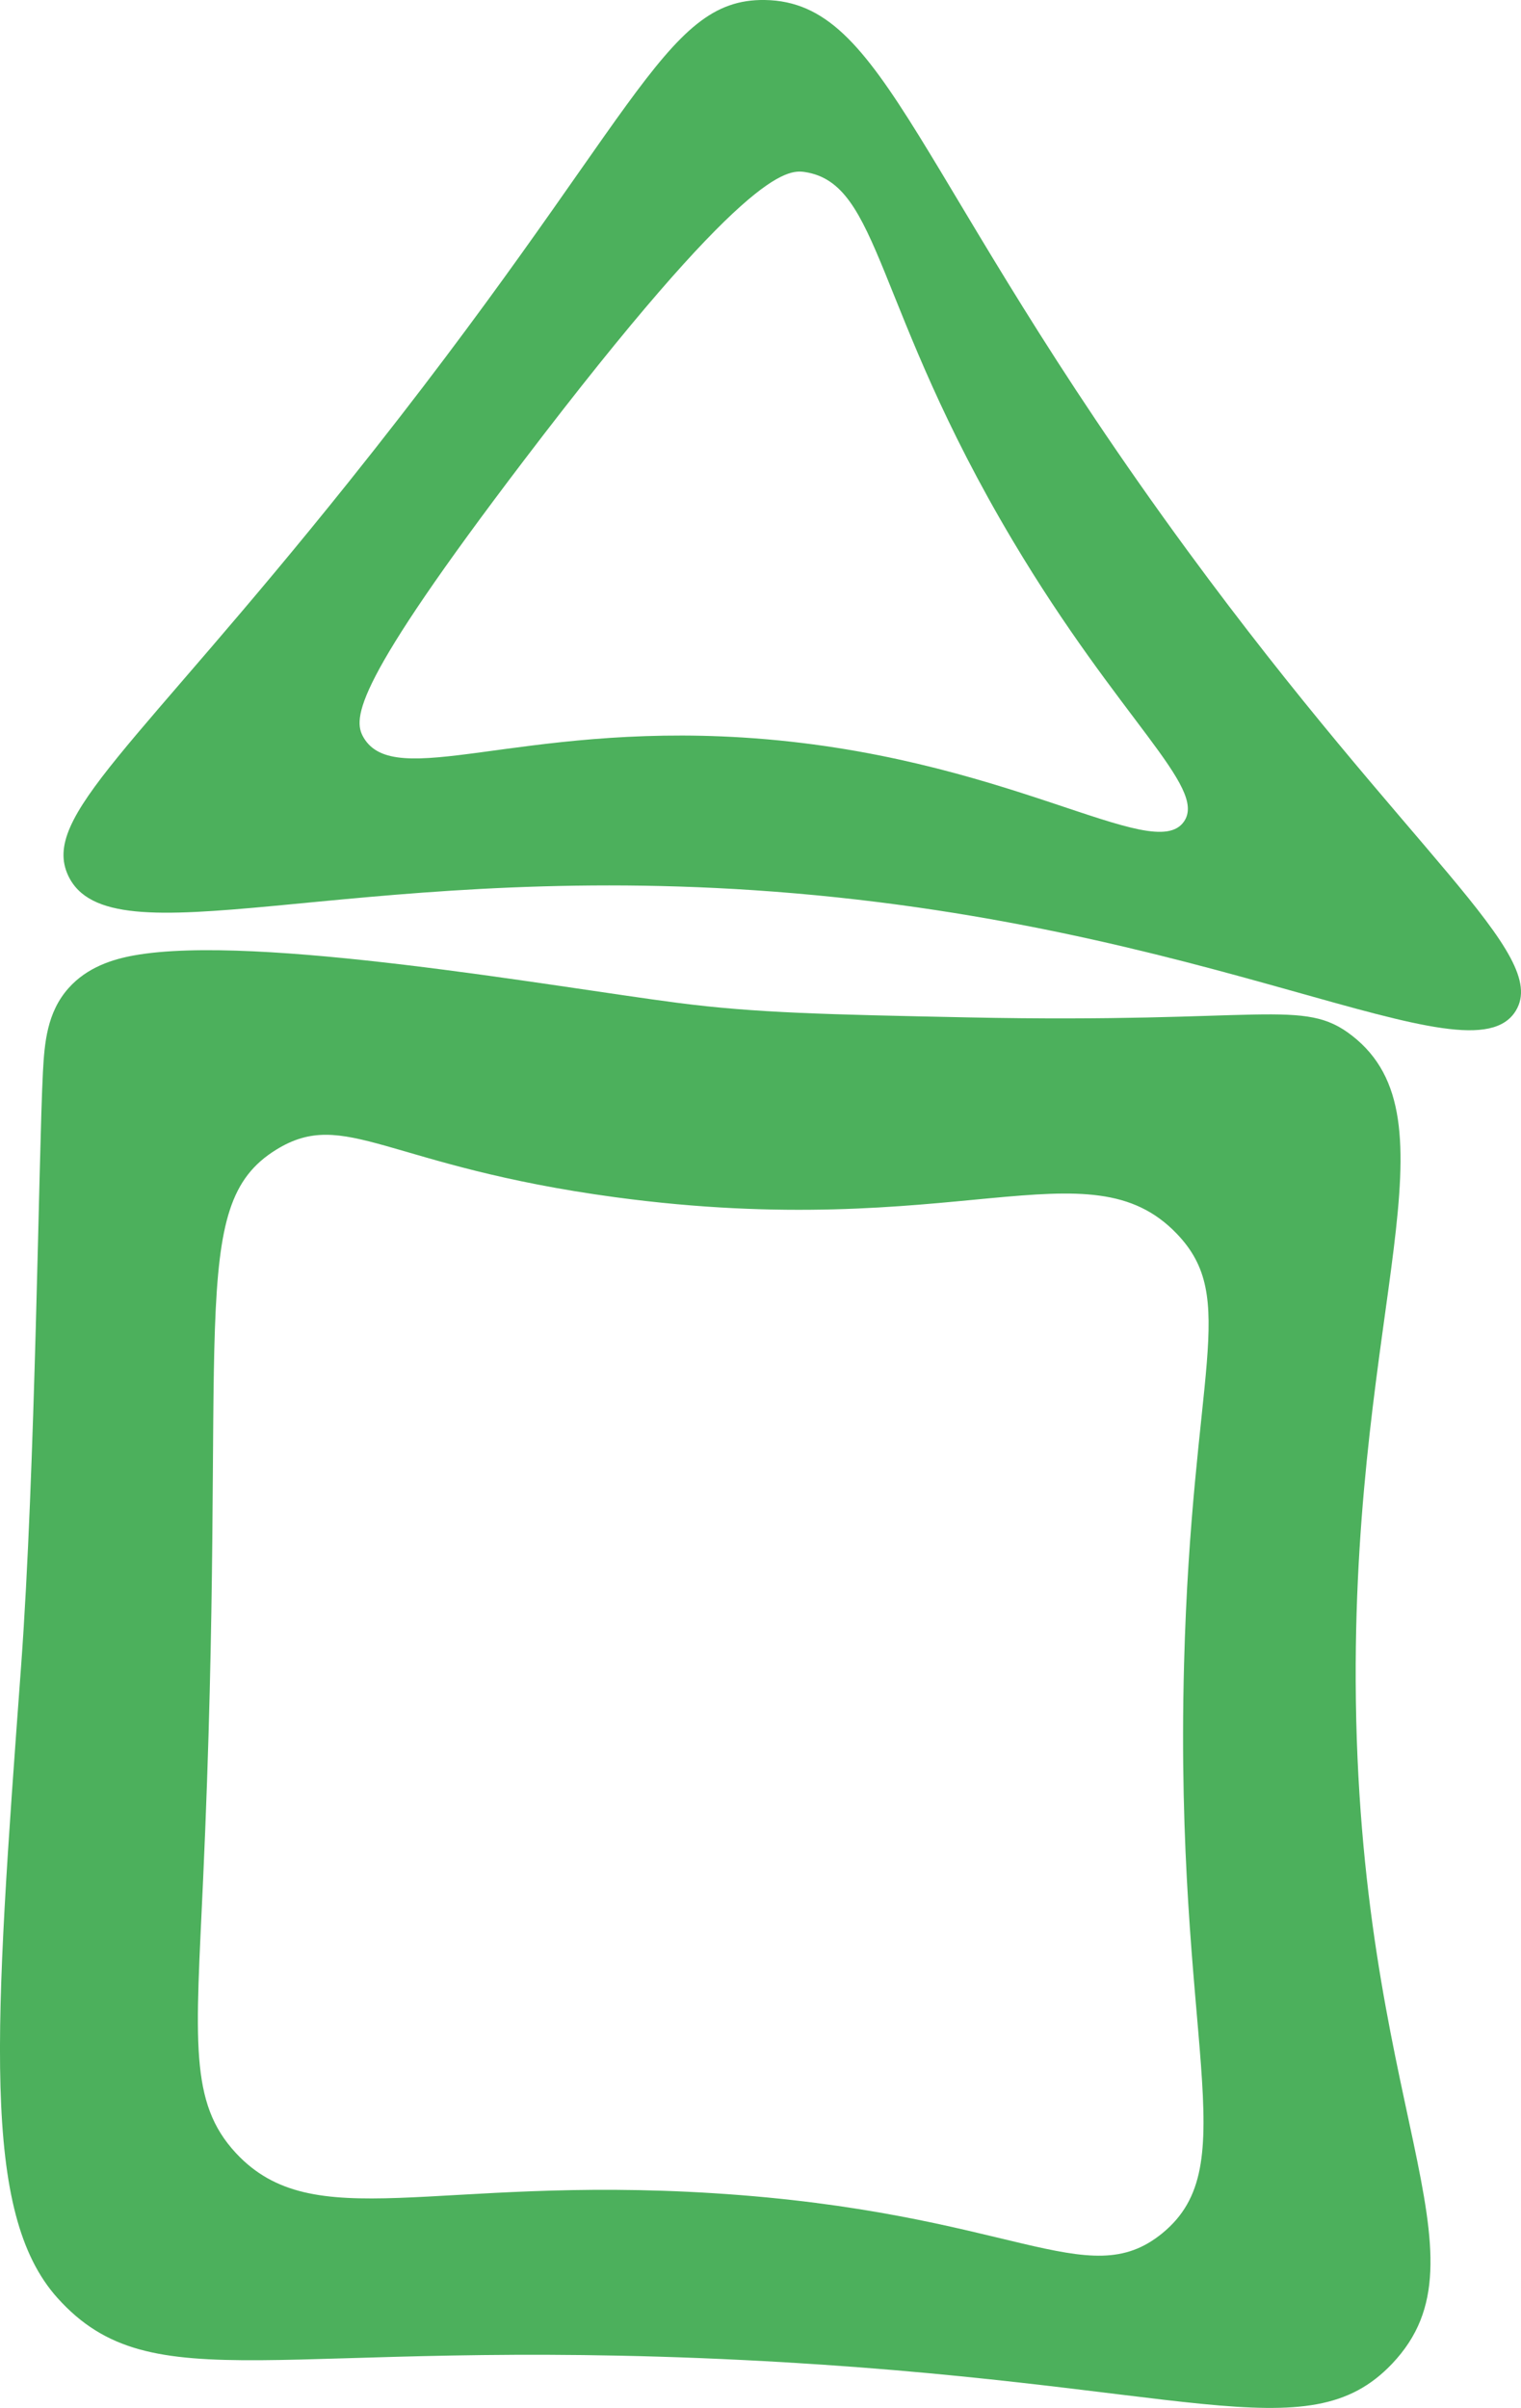 <svg xmlns="http://www.w3.org/2000/svg" id="Lag_1" data-name="Lag 1" viewBox="0 0 417.1 660"><defs><style>      .cls-1 {        fill: #4cb05c;        stroke-width: 0px;      }    </style></defs><path class="cls-1" d="m370.77,283.87c-13.41-10.45-23.72-3.32-105-5-39.02-.81-58.53-1.21-80-4-34.12-4.43-115.63-19-149-13-5.71,1.03-12.82,3.16-18,9-5.88,6.62-6.58,14.99-7,23-1.16,22.14-2.04,109.28-6,163-7.35,99.75-11.02,149.62,10,173,26.2,29.14,59.76,10.66,188,17,121.42,6.01,154.57,25.7,178,1,28.32-29.86-9.52-69.85-10-187-.42-103.08,28.53-154-1-177Zm-52.07,328.28c-20.63,16.84-41.09-5.84-123-11-76.91-4.85-109.66,11.94-131-11-12.9-13.87-11-30.83-9-75,6.87-151.48-4.9-184.57,20-200,18.93-11.74,30.32,4.55,93,13,93.34,12.58,129.79-15.21,154,10,17.15,17.86,4.13,37.3,2,118-2.75,103.93,17.12,137.14-6,156Z"></path><path class="cls-1" d="m325.7,151C250.28,48.2,243.13.47,209.7,0c-28.15-.4-34.96,33.27-114,132C37.1,205.21,11.11,223.84,18.7,240c11.38,24.22,76.43-3.42,188,4,125.92,8.37,196.47,53.77,209,33,9.36-15.51-28.88-42.7-90-126Zm-1,74.15c-8.34,12.22-49.15-18.5-120.98-23-61.46-3.85-95.45,14.65-104.02,0-3.07-5.24-2.78-14.56,44-76,60.61-79.61,72.13-79.73,77-79,20.81,3.14,18.84,36.94,57,101,29.41,49.38,53.41,67.62,47,77Z"></path></svg>